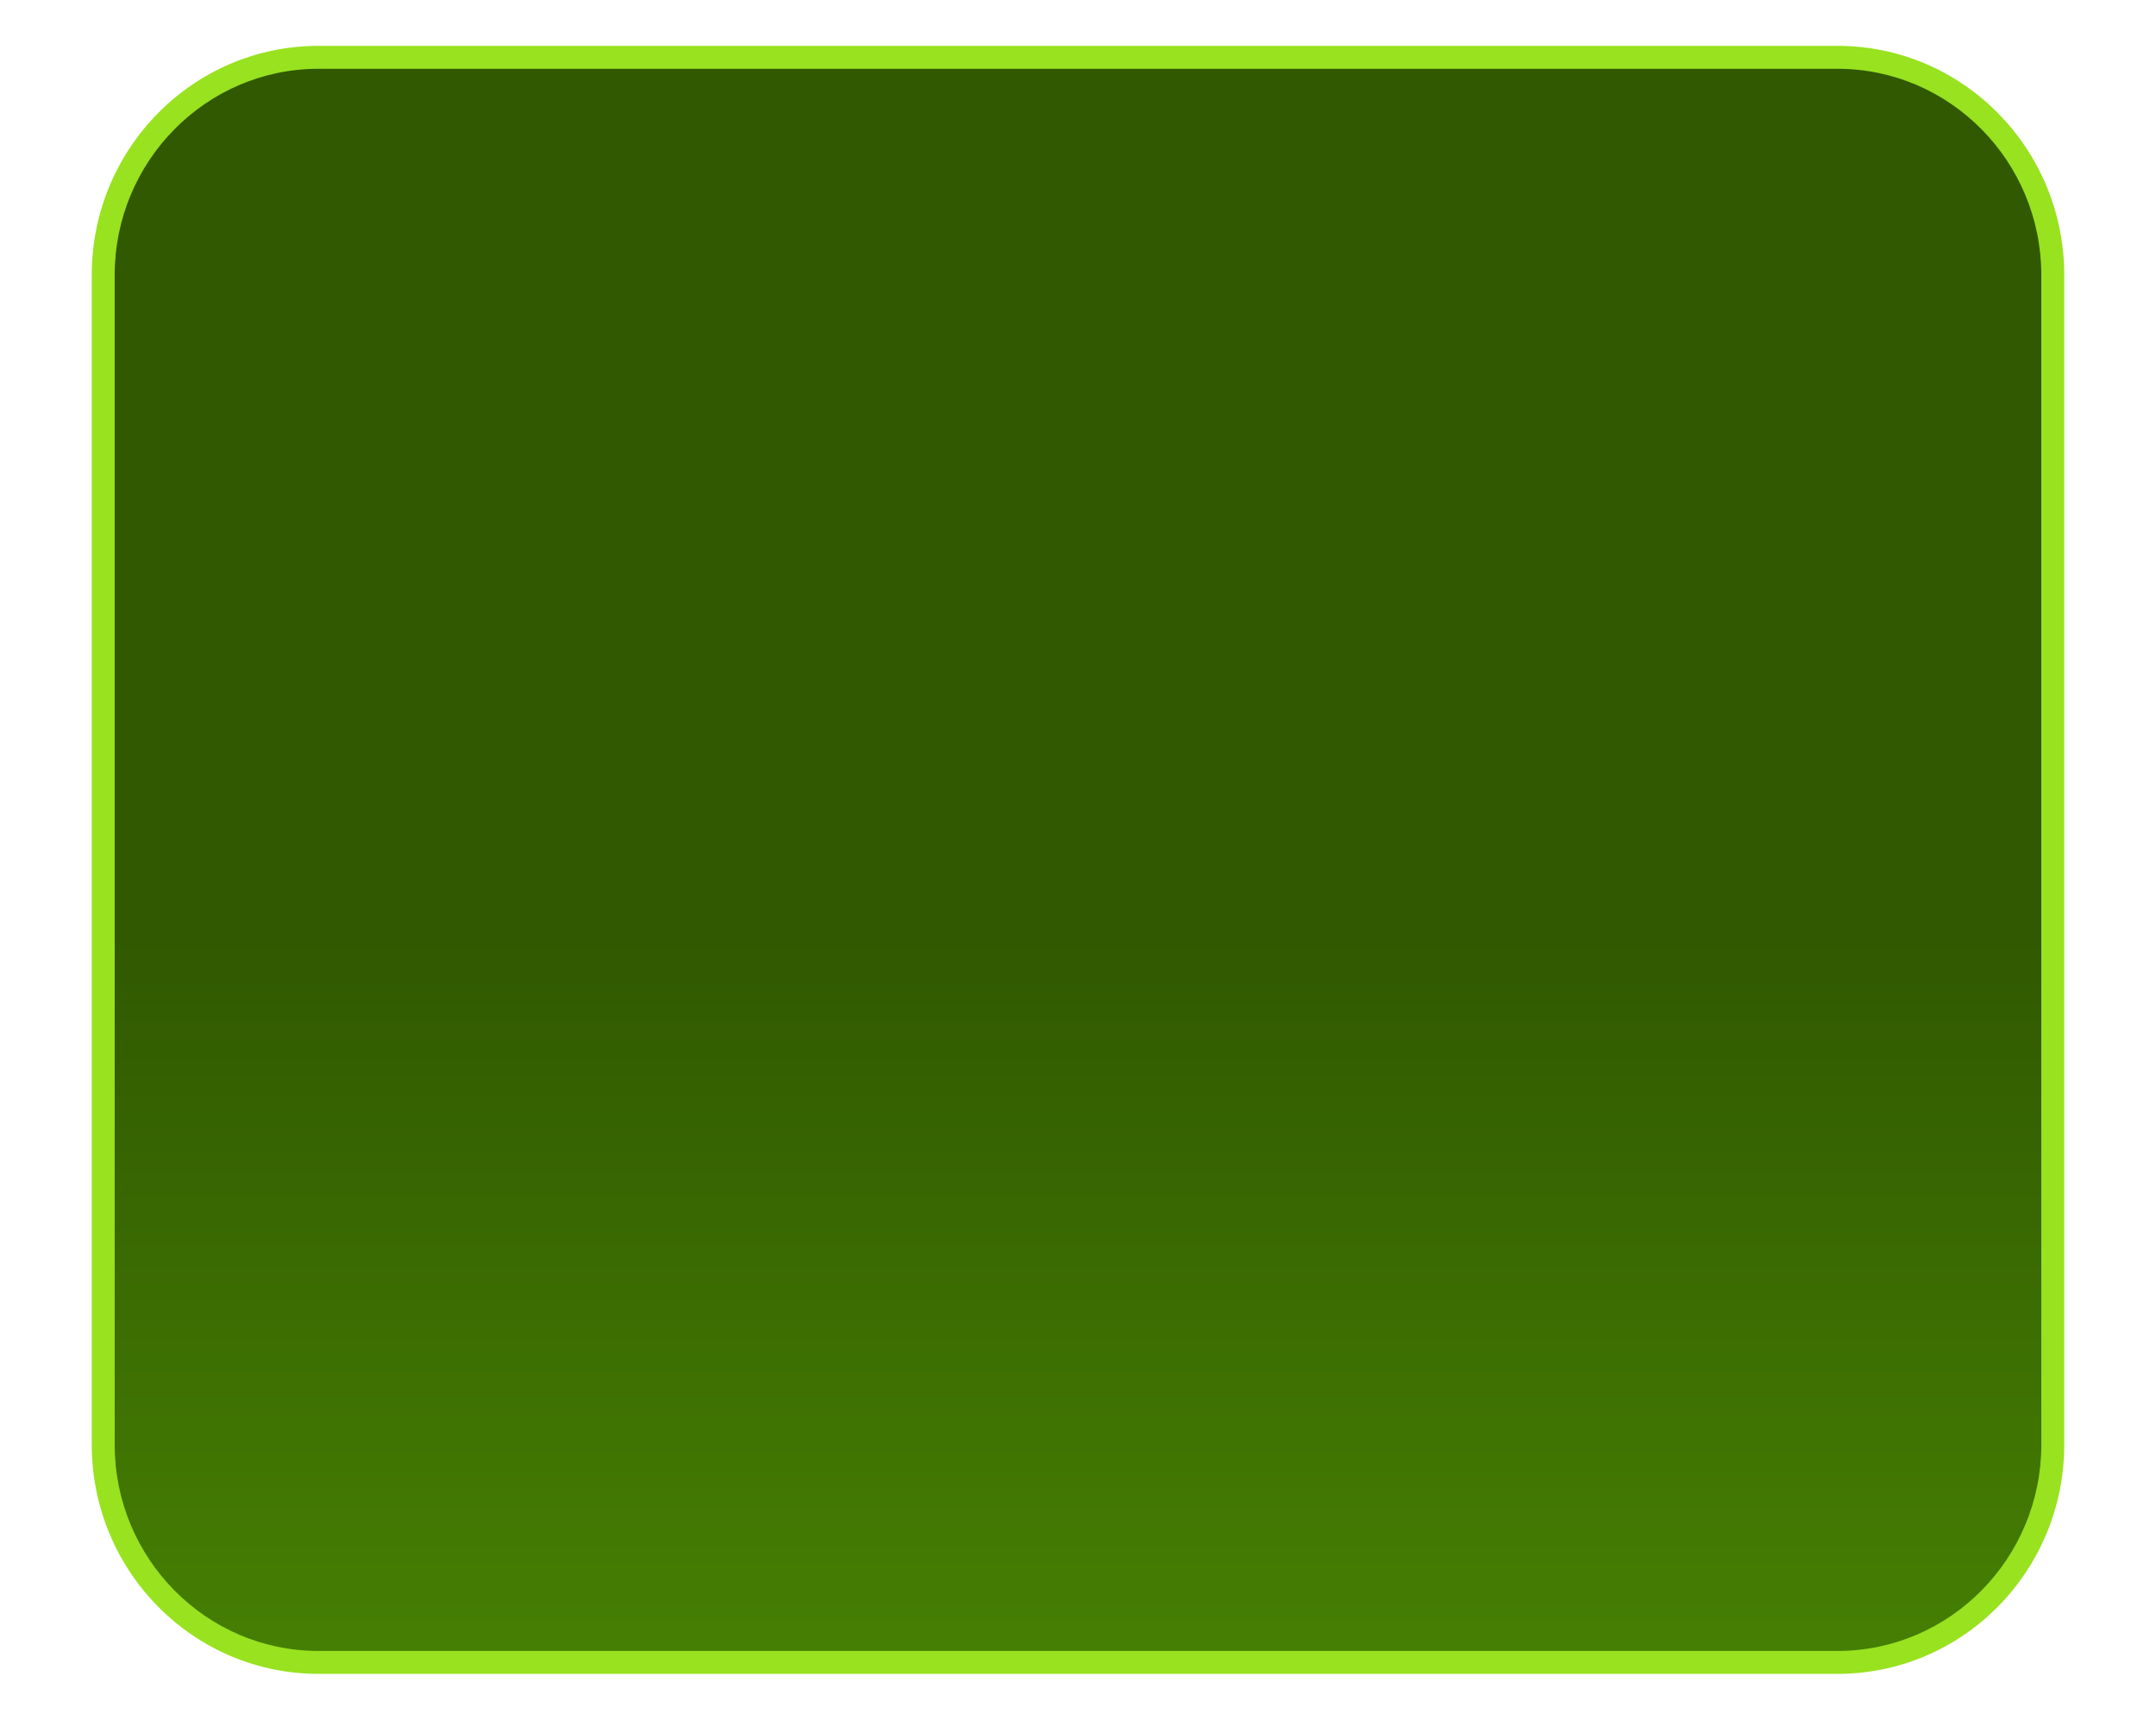 <svg xmlns="http://www.w3.org/2000/svg" xmlns:xlink="http://www.w3.org/1999/xlink" width="94" height="75" viewBox="0 0 94 75">
  <defs>
    <linearGradient id="linear-gradient" x1="0.5" y1="0.548" x2="0.5" y2="1" gradientUnits="objectBoundingBox">
      <stop offset="0" stop-color="#315901"/>
      <stop offset="1" stop-color="#468003"/>
    </linearGradient>
  </defs>
  <g id="Group_3270" data-name="Group 3270" transform="translate(-2052 -1215)">
    <g id="green_button_hover" transform="translate(-63 -402)">
      <g id="green_button_hover-2" data-name="green_button_hover">
        <g id="green_button_standard" transform="translate(2119 1619)" fill="url(#linear-gradient)">
          <path d="M 76.115 70.5 L 9.885 70.5 C 4.71 70.5 0.5 66.238 0.5 61 L 0.5 10 C 0.5 4.762 4.71 0.5 9.885 0.5 L 76.115 0.5 C 81.29 0.5 85.5 4.762 85.5 10 L 85.5 61 C 85.5 66.238 81.29 70.5 76.115 70.5 Z" stroke="none"/>
          <path d="M 9.885 1 C 4.986 1 1 5.037 1 10 L 1 61 C 1 65.963 4.986 70 9.885 70 L 76.115 70 C 81.014 70 85 65.963 85 61 L 85 10 C 85 5.037 81.014 1 76.115 1 L 9.885 1 M 9.885 0 L 76.115 0 C 81.574 0 86 4.477 86 10 L 86 61 C 86 66.523 81.574 71 76.115 71 L 9.885 71 C 4.426 71 7.62939453125e-06 66.523 7.62939453125e-06 61 L 7.62939453125e-06 10 C 7.62939453125e-06 4.477 4.426 0 9.885 0 Z" stroke="none" fill="#98e21f"/>
        </g>
        <path id="Path_4743" data-name="Path 4743" d="M0,0H94V75H0Z" transform="translate(2115 1617)" fill="none"/>
      </g>
    </g>
  </g>
</svg>
